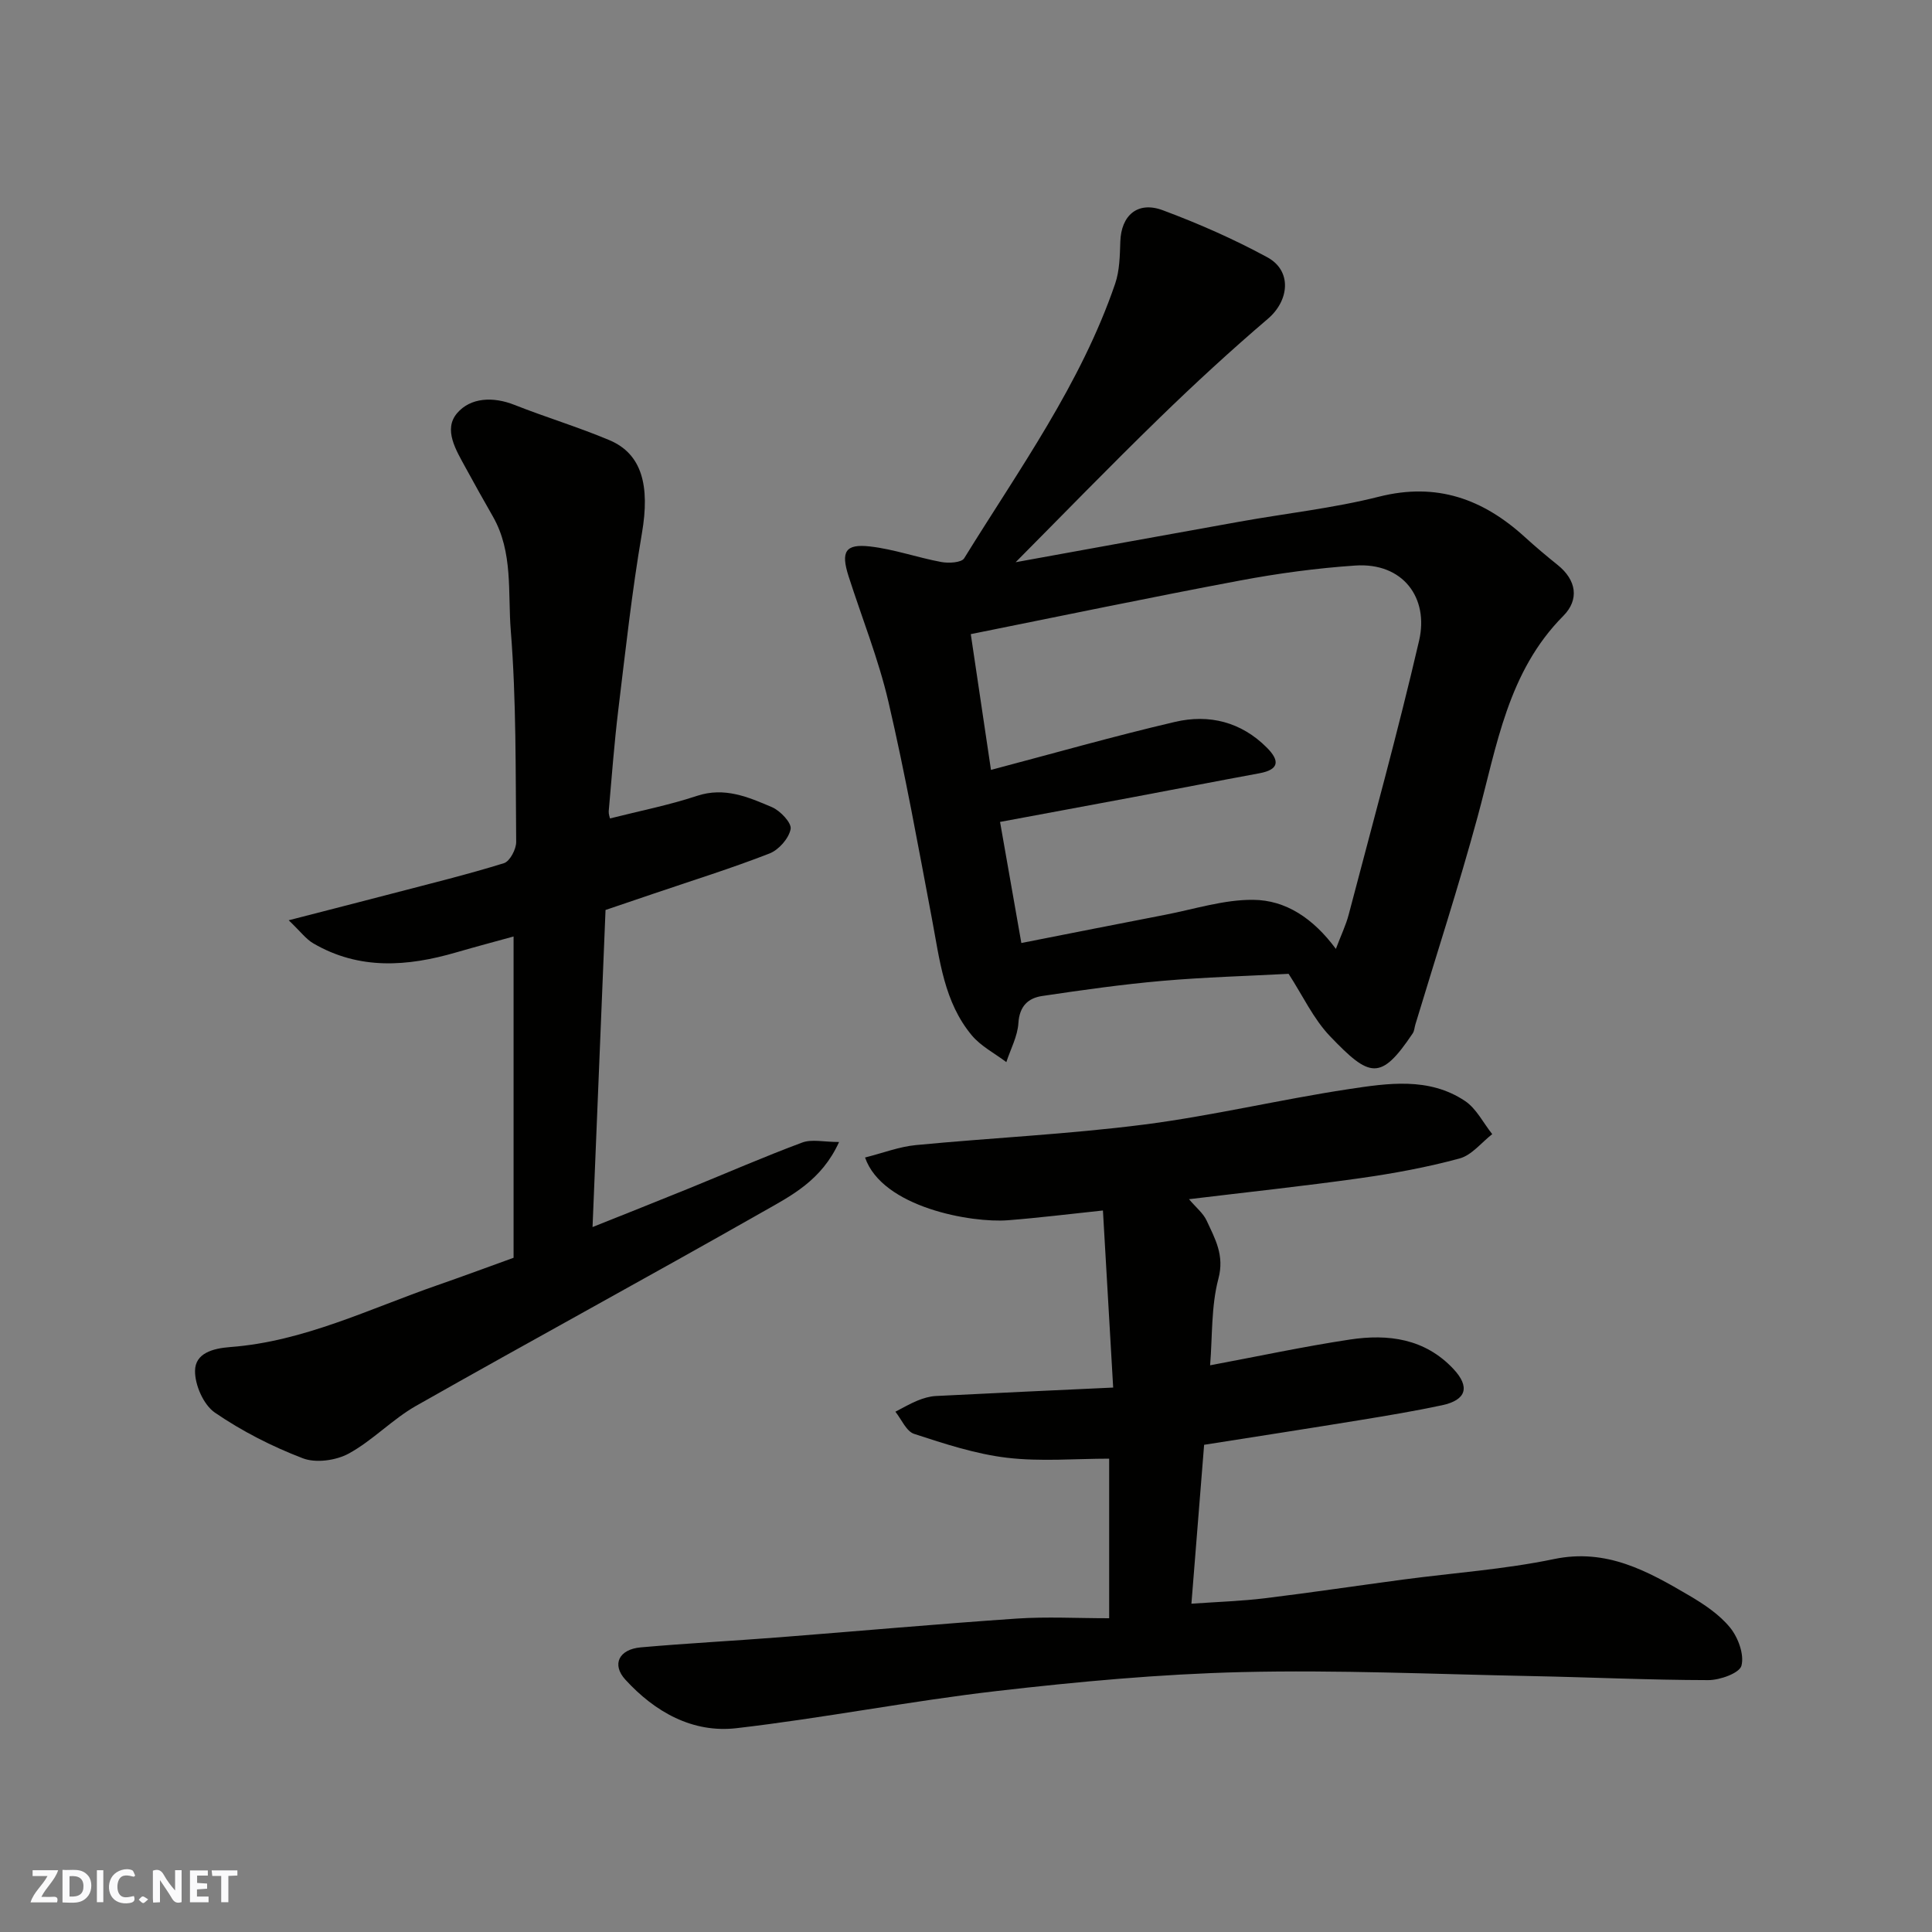 <svg enable-background="new 0 0 400 400" viewBox="0 0 400 400" xmlns="http://www.w3.org/2000/svg"><rect x="0" y="0" width="400" height="400" fill="#808080" stroke="none"/><g fill="#fafafb"><path d="m37.59 393.81c-.92.31-1.52.05-2-.78-.7-1.2-1.52-2.34-2.47-3.78v4.59c-.55.03-.95.05-1.41.07-.03-.37-.06-.64-.06-.91 0-1.91 0-3.81 0-5.7 1.13-.41 1.77-.03 2.29.91.62 1.11 1.38 2.14 2.31 3.19v-4.2h1.35v6.61z"/><path d="m12.94 393.88v-6.75c1.9.19 3.93-.54 5.37 1.29.8 1.01.78 2.88.03 3.97-1.37 1.97-3.4 1.51-5.4 1.49m1.45-1.22c2.04.12 2.92-.58 2.89-2.21-.03-1.51-.98-2.19-2.89-2z"/><path d="m11.81 393.87h-5.49c.68-2.18 2.47-3.48 3.51-5.45h-3.08v-1.21h5.29c-.71 2.13-2.44 3.48-3.47 5.51.86 0 1.63.04 2.39-.01.79-.05 1.14.21.85 1.16"/><path d="m39.33 393.86v-6.61h3.7v1.07h-2.22v1.52c.68.04 1.34.09 2.07.13v1.07c-.72.05-1.38.09-2.1.14v1.48h2.4v1.19h-3.85z"/><path d="m27.71 388.56c-1.15-.3-2.46-.61-3.1.64-.37.73-.41 1.93-.06 2.67.63 1.35 1.99.93 3.17.68.35.94-.01 1.32-.93 1.46-1.62.25-3.05-.27-3.76-1.48-.73-1.24-.6-3.03.31-4.17.88-1.11 2.71-1.7 4-1.16.32.13.44.74.65 1.12-.1.08-.19.16-.28.24"/><path d="m49.15 387.24v1.07c-.59.02-1.17.05-1.87.08v5.44h-1.48v-5.44h-1.85c-.05-.4-.08-.73-.13-1.15z"/><path d="m20.06 387.21h1.33v6.62h-1.33z"/><path d="m30.68 393.25c-.49.38-.8.79-1.05.76-.32-.05-.6-.45-.9-.7.26-.24.51-.64.8-.67.29-.04.62.3 1.15.61"/></g><path d="m179.1 239.65c3.7-.93 7.06-2.24 10.5-2.57 15.72-1.51 31.53-2.24 47.17-4.24 14.22-1.82 28.23-5.19 42.41-7.34 8.14-1.23 16.66-2.55 24.14 2.45 2.35 1.57 3.78 4.54 5.63 6.86-2.24 1.74-4.24 4.36-6.77 5.04-6.74 1.83-13.66 3.1-20.58 4.08-11.62 1.64-23.29 2.88-35.43 4.35 1.45 1.72 2.95 2.9 3.66 4.45 1.73 3.75 3.72 7.14 2.43 12-1.52 5.74-1.23 11.96-1.72 17.94 9.86-1.84 19.38-3.89 28.99-5.34 7.88-1.18 15.45-.21 21.36 6.07 3.49 3.71 2.76 6.45-2.32 7.54-5.58 1.19-11.21 2.13-16.84 3.05-10.78 1.76-21.57 3.43-32.43 5.14-.87 10.94-1.72 21.57-2.63 32.9 5.53-.39 10.4-.54 15.22-1.13 9.58-1.17 19.13-2.61 28.7-3.88 10.39-1.38 20.91-2.1 31.14-4.23 10.92-2.27 19.41 2.51 28.01 7.55 3.08 1.81 6.24 3.92 8.45 6.63 1.67 2.05 2.97 5.57 2.36 7.89-.4 1.54-4.46 3-6.88 2.99-12.27-.02-24.54-.6-36.8-.84-19.93-.39-39.88-1.3-59.8-.82-16.93.41-33.87 1.98-50.7 3.92-18.01 2.08-35.86 5.6-53.87 7.69-9.12 1.06-16.92-3.37-23.03-10.05-2.88-3.16-1.31-6.28 3.19-6.68 9.52-.84 19.07-1.34 28.6-2.08 16.41-1.28 32.8-2.76 49.22-3.88 6.23-.42 12.51-.07 19.16-.07 0-11.59 0-21.98 0-33.04-7.01 0-14.18.64-21.18-.19-6.51-.78-12.92-2.89-19.2-4.94-1.62-.53-2.61-3-3.88-4.59 1.53-.78 3.02-1.67 4.6-2.31 1.18-.48 2.48-.87 3.75-.94 11.87-.61 23.74-1.14 36.74-1.75-.71-12.27-1.39-24.03-2.12-36.66-7.05.74-13.35 1.53-19.68 2.02-7.5.59-25.99-2.64-29.57-12.99z" fill="#010100"/><path d="m210.28 116.4c14.99-2.72 30.66-5.58 46.35-8.39 9.63-1.73 19.43-2.79 28.89-5.18 11.93-3.01 21.52.47 30.18 8.36 2.19 1.99 4.45 3.9 6.76 5.75 3.96 3.16 4.54 7.21 1.21 10.57-11.52 11.6-13.75 26.91-17.76 41.64-3.92 14.42-8.55 28.64-12.87 42.95-.19.62-.21 1.35-.56 1.86-6.65 9.91-8.89 9.17-17.13.56-3.42-3.58-5.61-8.35-8.56-12.9-8.47.45-17.34.69-26.17 1.46-8.31.73-16.59 1.9-24.85 3.13-2.9.43-4.7 2.1-4.92 5.6-.17 2.74-1.62 5.4-2.5 8.09-2.4-1.82-5.24-3.27-7.13-5.52-5.78-6.91-6.66-15.62-8.26-24.08-2.84-15.03-5.55-30.11-9.02-45-2.06-8.84-5.48-17.35-8.26-26.02-1.62-5.07-.68-6.73 4.46-6.14 4.97.57 9.8 2.3 14.75 3.22 1.53.28 4.16.14 4.73-.77 11.38-18.42 24.16-36.1 31.26-56.85.93-2.72.97-5.8 1.07-8.72.17-5.42 3.58-8.44 8.8-6.49 7.4 2.76 14.7 5.97 21.64 9.74 5.14 2.79 4.55 8.94.13 12.72-7.71 6.58-15.18 13.46-22.45 20.53-10.21 9.92-20.14 20.16-29.79 29.88zm66.3 80.06c1.08-2.87 2.09-4.94 2.66-7.13 4.95-18.88 10.16-37.69 14.57-56.7 2.05-8.84-3.33-16.21-13.22-15.54-7.99.54-15.98 1.62-23.85 3.1-18.55 3.48-37.03 7.34-55.75 11.1 1.45 9.76 2.86 19.2 4.18 28.11 12.98-3.43 25.47-6.99 38.1-9.94 7.06-1.65 13.71-.01 19.04 5.35 2.67 2.69 2.55 4.53-1.57 5.29-8.64 1.59-17.27 3.28-25.91 4.9-9.26 1.74-18.52 3.44-27.78 5.17 1.5 8.54 2.91 16.53 4.41 25.07 10.03-1.97 19.89-3.94 29.76-5.84 6.07-1.17 12.17-3.16 18.24-3.1 6.72.05 12.41 3.8 17.12 10.16z" fill="#010100"/><path d="m126.29 169.45c6.12-1.55 12.18-2.74 18-4.67 5.73-1.9 10.64.25 15.53 2.33 1.73.74 4.12 3.27 3.87 4.54-.37 1.94-2.45 4.3-4.36 5.05-7.87 3.07-15.96 5.59-23.97 8.31-3.37 1.14-6.74 2.29-9.99 3.39-.89 21.64-1.77 43.14-2.69 65.65 7.12-2.85 13.51-5.38 19.88-7.97 7.84-3.19 15.6-6.58 23.53-9.53 1.99-.74 4.49-.11 7.63-.11-3.63 8-9.97 11.15-15.78 14.45-23.83 13.55-47.92 26.64-71.77 40.16-4.94 2.8-8.99 7.17-13.96 9.89-2.64 1.44-6.81 2.02-9.52.98-6.37-2.44-12.6-5.61-18.21-9.46-2.34-1.61-4.14-5.71-4.1-8.65.04-3.62 3.61-4.64 7.32-4.92 15.18-1.14 28.75-7.91 42.85-12.8 5.07-1.76 10.09-3.63 15.78-5.68 0-21.89 0-43.94 0-66.52-3.83 1.06-7.85 2.12-11.83 3.28-10.11 2.95-20.1 3.71-29.64-1.86-1.5-.87-2.61-2.41-5.09-4.78 8.11-2.09 14.81-3.8 21.51-5.55 7.71-2.02 15.46-3.91 23.06-6.27 1.22-.38 2.55-2.9 2.53-4.41-.14-14.6.04-29.24-1.12-43.76-.63-7.86.52-16.22-3.7-23.6-1.93-3.37-3.83-6.77-5.69-10.18-1.94-3.57-4.61-7.82-1.73-11.21 2.78-3.26 7.46-3.48 11.89-1.72 6.5 2.57 13.22 4.59 19.65 7.3 6.76 2.85 8.42 9.44 6.73 19.3-2.07 12.08-3.4 24.29-4.88 36.46-.85 6.99-1.37 14.03-1.99 21.05-.04.62.21 1.25.26 1.51z" fill="#010100"/></svg>
